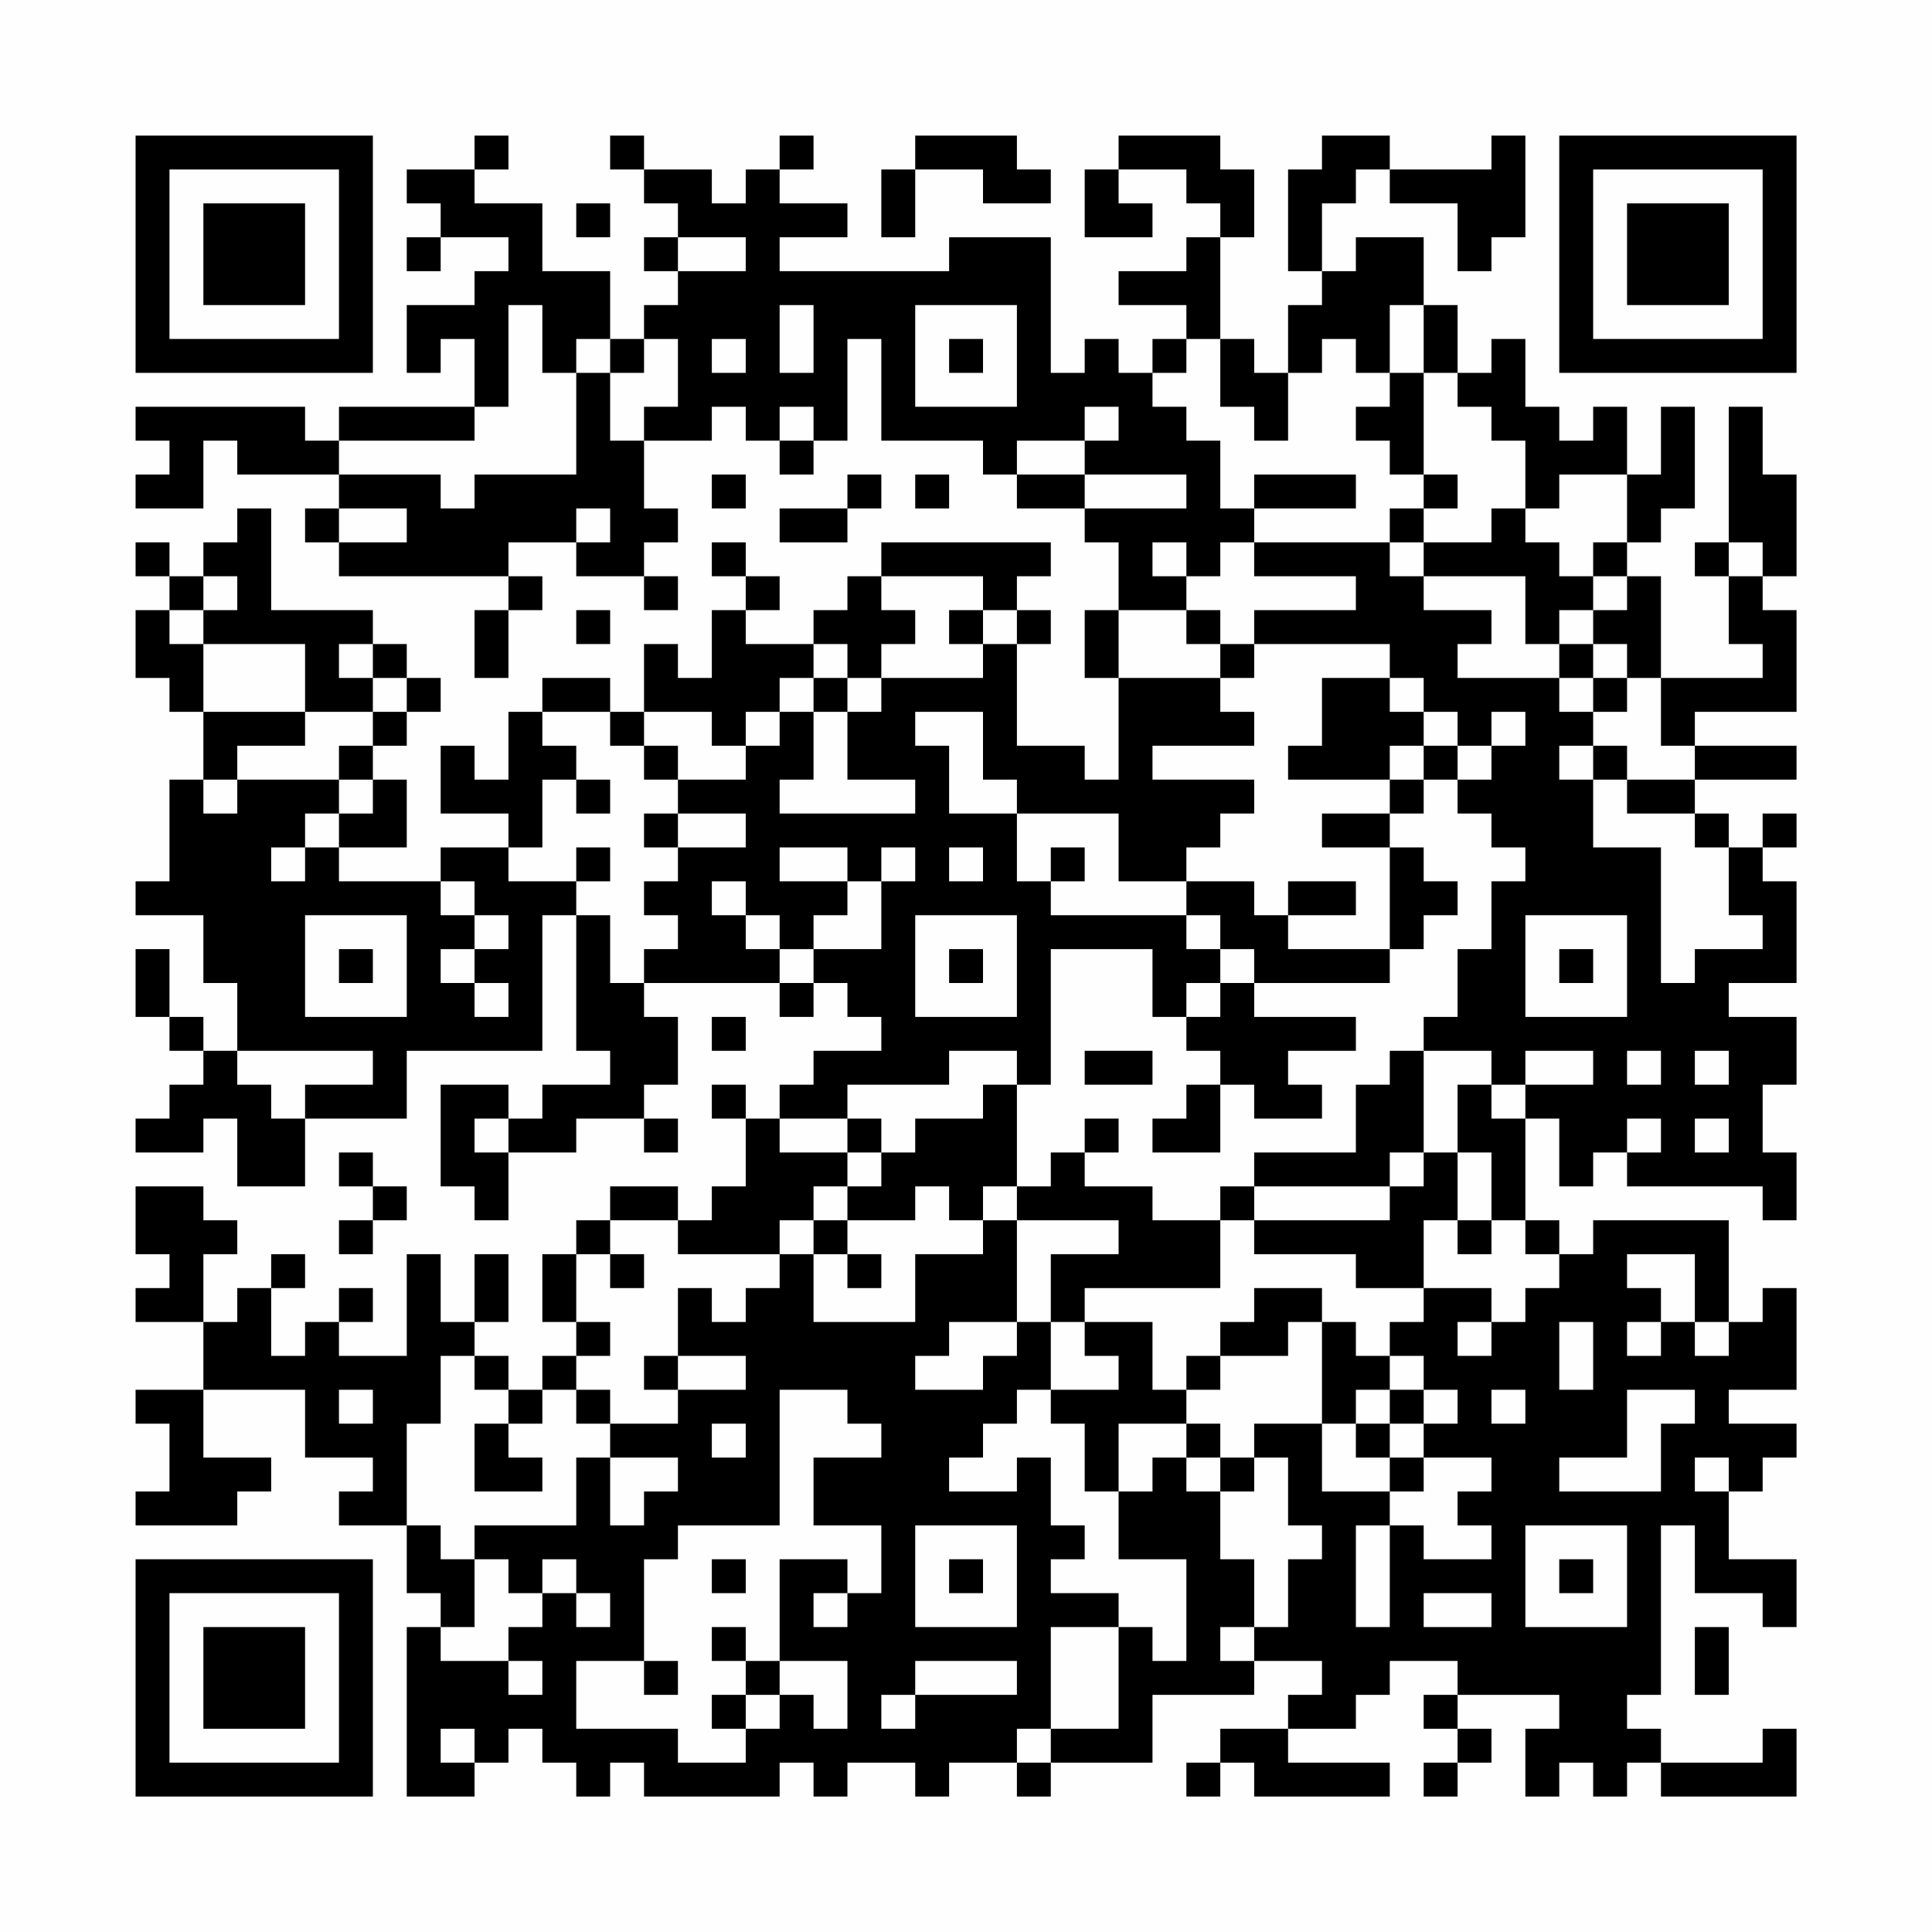 <?xml version="1.0" encoding="UTF-8"?>
<svg xmlns="http://www.w3.org/2000/svg" version="1.1" width="200" height="200" viewBox="0 0 200 200"><rect x="0" y="0" width="200" height="200" fill="#fefefe"/><g transform="scale(3.509)"><g transform="translate(4,4)"><path fill-rule="evenodd" d="M10 0L10 1L8 1L8 2L9 2L9 3L8 3L8 4L9 4L9 3L11 3L11 4L10 4L10 5L8 5L8 7L9 7L9 6L10 6L10 8L6 8L6 9L5 9L5 8L0 8L0 9L1 9L1 10L0 10L0 11L2 11L2 9L3 9L3 10L6 10L6 11L5 11L5 12L6 12L6 13L11 13L11 14L10 14L10 16L11 16L11 14L12 14L12 13L11 13L11 12L13 12L13 13L15 13L15 14L16 14L16 13L15 13L15 12L16 12L16 11L15 11L15 9L17 9L17 8L18 8L18 9L19 9L19 10L20 10L20 9L21 9L21 6L22 6L22 9L25 9L25 10L26 10L26 11L28 11L28 12L29 12L29 14L28 14L28 16L29 16L29 19L28 19L28 18L26 18L26 15L27 15L27 14L26 14L26 13L27 13L27 12L22 12L22 13L21 13L21 14L20 14L20 15L18 15L18 14L19 14L19 13L18 13L18 12L17 12L17 13L18 13L18 14L17 14L17 16L16 16L16 15L15 15L15 17L14 17L14 16L12 16L12 17L11 17L11 19L10 19L10 18L9 18L9 20L11 20L11 21L9 21L9 22L6 22L6 21L8 21L8 19L7 19L7 18L8 18L8 17L9 17L9 16L8 16L8 15L7 15L7 14L4 14L4 11L3 11L3 12L2 12L2 13L1 13L1 12L0 12L0 13L1 13L1 14L0 14L0 16L1 16L1 17L2 17L2 19L1 19L1 22L0 22L0 23L2 23L2 25L3 25L3 27L2 27L2 26L1 26L1 24L0 24L0 26L1 26L1 27L2 27L2 28L1 28L1 29L0 29L0 30L2 30L2 29L3 29L3 31L5 31L5 29L8 29L8 27L12 27L12 23L13 23L13 27L14 27L14 28L12 28L12 29L11 29L11 28L9 28L9 31L10 31L10 32L11 32L11 30L13 30L13 29L15 29L15 30L16 30L16 29L15 29L15 28L16 28L16 26L15 26L15 25L19 25L19 26L20 26L20 25L21 25L21 26L22 26L22 27L20 27L20 28L19 28L19 29L18 29L18 28L17 28L17 29L18 29L18 31L17 31L17 32L16 32L16 31L14 31L14 32L13 32L13 33L12 33L12 35L13 35L13 36L12 36L12 37L11 37L11 36L10 36L10 35L11 35L11 33L10 33L10 35L9 35L9 33L8 33L8 36L6 36L6 35L7 35L7 34L6 34L6 35L5 35L5 36L4 36L4 34L5 34L5 33L4 33L4 34L3 34L3 35L2 35L2 33L3 33L3 32L2 32L2 31L0 31L0 33L1 33L1 34L0 34L0 35L2 35L2 37L0 37L0 38L1 38L1 40L0 40L0 41L3 41L3 40L4 40L4 39L2 39L2 37L5 37L5 39L7 39L7 40L6 40L6 41L8 41L8 43L9 43L9 44L8 44L8 49L10 49L10 48L11 48L11 47L12 47L12 48L13 48L13 49L14 49L14 48L15 48L15 49L19 49L19 48L20 48L20 49L21 49L21 48L23 48L23 49L24 49L24 48L26 48L26 49L27 49L27 48L30 48L30 46L33 46L33 45L35 45L35 46L34 46L34 47L32 47L32 48L31 48L31 49L32 49L32 48L33 48L33 49L37 49L37 48L34 48L34 47L36 47L36 46L37 46L37 45L39 45L39 46L38 46L38 47L39 47L39 48L38 48L38 49L39 49L39 48L40 48L40 47L39 47L39 46L42 46L42 47L41 47L41 49L42 49L42 48L43 48L43 49L44 49L44 48L45 48L45 49L49 49L49 47L48 47L48 48L45 48L45 47L44 47L44 46L45 46L45 41L46 41L46 43L48 43L48 44L49 44L49 42L47 42L47 40L48 40L48 39L49 39L49 38L47 38L47 37L49 37L49 34L48 34L48 35L47 35L47 32L43 32L43 33L42 33L42 32L41 32L41 29L42 29L42 31L43 31L43 30L44 30L44 31L48 31L48 32L49 32L49 30L48 30L48 28L49 28L49 26L47 26L47 25L49 25L49 22L48 22L48 21L49 21L49 20L48 20L48 21L47 21L47 20L46 20L46 19L49 19L49 18L46 18L46 17L49 17L49 14L48 14L48 13L49 13L49 10L48 10L48 8L47 8L47 12L46 12L46 13L47 13L47 15L48 15L48 16L45 16L45 13L44 13L44 12L45 12L45 11L46 11L46 8L45 8L45 10L44 10L44 8L43 8L43 9L42 9L42 8L41 8L41 6L40 6L40 7L39 7L39 5L38 5L38 3L36 3L36 4L35 4L35 2L36 2L36 1L37 1L37 2L39 2L39 4L40 4L40 3L41 3L41 0L40 0L40 1L37 1L37 0L35 0L35 1L34 1L34 4L35 4L35 5L34 5L34 7L33 7L33 6L32 6L32 3L33 3L33 1L32 1L32 0L29 0L29 1L28 1L28 3L30 3L30 2L29 2L29 1L31 1L31 2L32 2L32 3L31 3L31 4L29 4L29 5L31 5L31 6L30 6L30 7L29 7L29 6L28 6L28 7L27 7L27 3L24 3L24 4L19 4L19 3L21 3L21 2L19 2L19 1L20 1L20 0L19 0L19 1L18 1L18 2L17 2L17 1L15 1L15 0L14 0L14 1L15 1L15 2L16 2L16 3L15 3L15 4L16 4L16 5L15 5L15 6L14 6L14 4L12 4L12 2L10 2L10 1L11 1L11 0ZM23 0L23 1L22 1L22 3L23 3L23 1L25 1L25 2L27 2L27 1L26 1L26 0ZM13 2L13 3L14 3L14 2ZM16 3L16 4L18 4L18 3ZM11 5L11 8L10 8L10 9L6 9L6 10L9 10L9 11L10 11L10 10L13 10L13 7L14 7L14 9L15 9L15 8L16 8L16 6L15 6L15 7L14 7L14 6L13 6L13 7L12 7L12 5ZM19 5L19 7L20 7L20 5ZM23 5L23 8L26 8L26 5ZM37 5L37 7L36 7L36 6L35 6L35 7L34 7L34 9L33 9L33 8L32 8L32 6L31 6L31 7L30 7L30 8L31 8L31 9L32 9L32 11L33 11L33 12L32 12L32 13L31 13L31 12L30 12L30 13L31 13L31 14L29 14L29 16L32 16L32 17L33 17L33 18L30 18L30 19L33 19L33 20L32 20L32 21L31 21L31 22L29 22L29 20L26 20L26 19L25 19L25 17L23 17L23 18L24 18L24 20L26 20L26 22L27 22L27 23L31 23L31 24L32 24L32 25L31 25L31 26L30 26L30 24L27 24L27 28L26 28L26 27L24 27L24 28L21 28L21 29L19 29L19 30L21 30L21 31L20 31L20 32L19 32L19 33L16 33L16 32L14 32L14 33L13 33L13 35L14 35L14 36L13 36L13 37L12 37L12 38L11 38L11 37L10 37L10 36L9 36L9 38L8 38L8 41L9 41L9 42L10 42L10 44L9 44L9 45L11 45L11 46L12 46L12 45L11 45L11 44L12 44L12 43L13 43L13 44L14 44L14 43L13 43L13 42L12 42L12 43L11 43L11 42L10 42L10 41L13 41L13 39L14 39L14 41L15 41L15 40L16 40L16 39L14 39L14 38L16 38L16 37L18 37L18 36L16 36L16 34L17 34L17 35L18 35L18 34L19 34L19 33L20 33L20 35L23 35L23 33L25 33L25 32L26 32L26 35L24 35L24 36L23 36L23 37L25 37L25 36L26 36L26 35L27 35L27 37L26 37L26 38L25 38L25 39L24 39L24 40L26 40L26 39L27 39L27 41L28 41L28 42L27 42L27 43L29 43L29 44L27 44L27 47L26 47L26 48L27 48L27 47L29 47L29 44L30 44L30 45L31 45L31 42L29 42L29 40L30 40L30 39L31 39L31 40L32 40L32 42L33 42L33 44L32 44L32 45L33 45L33 44L34 44L34 42L35 42L35 41L34 41L34 39L33 39L33 38L35 38L35 40L37 40L37 41L36 41L36 44L37 44L37 41L38 41L38 42L40 42L40 41L39 41L39 40L40 40L40 39L38 39L38 38L39 38L39 37L38 37L38 36L37 36L37 35L38 35L38 34L40 34L40 35L39 35L39 36L40 36L40 35L41 35L41 34L42 34L42 33L41 33L41 32L40 32L40 30L39 30L39 28L40 28L40 29L41 29L41 28L43 28L43 27L41 27L41 28L40 28L40 27L38 27L38 26L39 26L39 24L40 24L40 22L41 22L41 21L40 21L40 20L39 20L39 19L40 19L40 18L41 18L41 17L40 17L40 18L39 18L39 17L38 17L38 16L37 16L37 15L33 15L33 14L36 14L36 13L33 13L33 12L37 12L37 13L38 13L38 14L40 14L40 15L39 15L39 16L42 16L42 17L43 17L43 18L42 18L42 19L43 19L43 21L45 21L45 25L46 25L46 24L48 24L48 23L47 23L47 21L46 21L46 20L44 20L44 19L46 19L46 18L45 18L45 16L44 16L44 15L43 15L43 14L44 14L44 13L43 13L43 12L44 12L44 10L42 10L42 11L41 11L41 9L40 9L40 8L39 8L39 7L38 7L38 5ZM17 6L17 7L18 7L18 6ZM24 6L24 7L25 7L25 6ZM37 7L37 8L36 8L36 9L37 9L37 10L38 10L38 11L37 11L37 12L38 12L38 13L41 13L41 15L42 15L42 16L43 16L43 17L44 17L44 16L43 16L43 15L42 15L42 14L43 14L43 13L42 13L42 12L41 12L41 11L40 11L40 12L38 12L38 11L39 11L39 10L38 10L38 7ZM19 8L19 9L20 9L20 8ZM28 8L28 9L26 9L26 10L28 10L28 11L31 11L31 10L28 10L28 9L29 9L29 8ZM17 10L17 11L18 11L18 10ZM21 10L21 11L19 11L19 12L21 12L21 11L22 11L22 10ZM23 10L23 11L24 11L24 10ZM33 10L33 11L36 11L36 10ZM6 11L6 12L8 12L8 11ZM13 11L13 12L14 12L14 11ZM47 12L47 13L48 13L48 12ZM2 13L2 14L1 14L1 15L2 15L2 17L5 17L5 18L3 18L3 19L2 19L2 20L3 20L3 19L6 19L6 20L5 20L5 21L4 21L4 22L5 22L5 21L6 21L6 20L7 20L7 19L6 19L6 18L7 18L7 17L8 17L8 16L7 16L7 15L6 15L6 16L7 16L7 17L5 17L5 15L2 15L2 14L3 14L3 13ZM22 13L22 14L23 14L23 15L22 15L22 16L21 16L21 15L20 15L20 16L19 16L19 17L18 17L18 18L17 18L17 17L15 17L15 18L14 18L14 17L12 17L12 18L13 18L13 19L12 19L12 21L11 21L11 22L13 22L13 23L14 23L14 25L15 25L15 24L16 24L16 23L15 23L15 22L16 22L16 21L18 21L18 20L16 20L16 19L18 19L18 18L19 18L19 17L20 17L20 19L19 19L19 20L23 20L23 19L21 19L21 17L22 17L22 16L25 16L25 15L26 15L26 14L25 14L25 13ZM13 14L13 15L14 15L14 14ZM24 14L24 15L25 15L25 14ZM31 14L31 15L32 15L32 16L33 16L33 15L32 15L32 14ZM20 16L20 17L21 17L21 16ZM35 16L35 18L34 18L34 19L37 19L37 20L35 20L35 21L37 21L37 24L34 24L34 23L36 23L36 22L34 22L34 23L33 23L33 22L31 22L31 23L32 23L32 24L33 24L33 25L32 25L32 26L31 26L31 27L32 27L32 28L31 28L31 29L30 29L30 30L32 30L32 28L33 28L33 29L35 29L35 28L34 28L34 27L36 27L36 26L33 26L33 25L37 25L37 24L38 24L38 23L39 23L39 22L38 22L38 21L37 21L37 20L38 20L38 19L39 19L39 18L38 18L38 17L37 17L37 16ZM15 18L15 19L16 19L16 18ZM37 18L37 19L38 19L38 18ZM43 18L43 19L44 19L44 18ZM13 19L13 20L14 20L14 19ZM15 20L15 21L16 21L16 20ZM13 21L13 22L14 22L14 21ZM19 21L19 22L21 22L21 23L20 23L20 24L19 24L19 23L18 23L18 22L17 22L17 23L18 23L18 24L19 24L19 25L20 25L20 24L22 24L22 22L23 22L23 21L22 21L22 22L21 22L21 21ZM24 21L24 22L25 22L25 21ZM27 21L27 22L28 22L28 21ZM9 22L9 23L10 23L10 24L9 24L9 25L10 25L10 26L11 26L11 25L10 25L10 24L11 24L11 23L10 23L10 22ZM5 23L5 26L8 26L8 23ZM23 23L23 26L26 26L26 23ZM41 23L41 26L44 26L44 23ZM6 24L6 25L7 25L7 24ZM24 24L24 25L25 25L25 24ZM42 24L42 25L43 25L43 24ZM17 26L17 27L18 27L18 26ZM3 27L3 28L4 28L4 29L5 29L5 28L7 28L7 27ZM28 27L28 28L30 28L30 27ZM37 27L37 28L36 28L36 30L33 30L33 31L32 31L32 32L30 32L30 31L28 31L28 30L29 30L29 29L28 29L28 30L27 30L27 31L26 31L26 28L25 28L25 29L23 29L23 30L22 30L22 29L21 29L21 30L22 30L22 31L21 31L21 32L20 32L20 33L21 33L21 34L22 34L22 33L21 33L21 32L23 32L23 31L24 31L24 32L25 32L25 31L26 31L26 32L29 32L29 33L27 33L27 35L28 35L28 36L29 36L29 37L27 37L27 38L28 38L28 40L29 40L29 38L31 38L31 39L32 39L32 40L33 40L33 39L32 39L32 38L31 38L31 37L32 37L32 36L34 36L34 35L35 35L35 38L36 38L36 39L37 39L37 40L38 40L38 39L37 39L37 38L38 38L38 37L37 37L37 36L36 36L36 35L35 35L35 34L33 34L33 35L32 35L32 36L31 36L31 37L30 37L30 35L28 35L28 34L32 34L32 32L33 32L33 33L36 33L36 34L38 34L38 32L39 32L39 33L40 33L40 32L39 32L39 30L38 30L38 27ZM44 27L44 28L45 28L45 27ZM46 27L46 28L47 28L47 27ZM10 29L10 30L11 30L11 29ZM44 29L44 30L45 30L45 29ZM46 29L46 30L47 30L47 29ZM6 30L6 31L7 31L7 32L6 32L6 33L7 33L7 32L8 32L8 31L7 31L7 30ZM37 30L37 31L33 31L33 32L37 32L37 31L38 31L38 30ZM14 33L14 34L15 34L15 33ZM44 33L44 34L45 34L45 35L44 35L44 36L45 36L45 35L46 35L46 36L47 36L47 35L46 35L46 33ZM42 35L42 37L43 37L43 35ZM15 36L15 37L16 37L16 36ZM6 37L6 38L7 38L7 37ZM13 37L13 38L14 38L14 37ZM19 37L19 41L16 41L16 42L15 42L15 45L13 45L13 47L16 47L16 48L18 48L18 47L19 47L19 46L20 46L20 47L21 47L21 45L19 45L19 42L21 42L21 43L20 43L20 44L21 44L21 43L22 43L22 41L20 41L20 39L22 39L22 38L21 38L21 37ZM36 37L36 38L37 38L37 37ZM40 37L40 38L41 38L41 37ZM44 37L44 39L42 39L42 40L45 40L45 38L46 38L46 37ZM10 38L10 40L12 40L12 39L11 39L11 38ZM17 38L17 39L18 39L18 38ZM46 39L46 40L47 40L47 39ZM23 41L23 44L26 44L26 41ZM41 41L41 44L44 44L44 41ZM17 42L17 43L18 43L18 42ZM24 42L24 43L25 43L25 42ZM42 42L42 43L43 43L43 42ZM38 43L38 44L40 44L40 43ZM17 44L17 45L18 45L18 46L17 46L17 47L18 47L18 46L19 46L19 45L18 45L18 44ZM46 44L46 46L47 46L47 44ZM15 45L15 46L16 46L16 45ZM23 45L23 46L22 46L22 47L23 47L23 46L26 46L26 45ZM9 47L9 48L10 48L10 47ZM0 0L0 7L7 7L7 0ZM1 1L1 6L6 6L6 1ZM2 2L2 5L5 5L5 2ZM42 0L42 7L49 7L49 0ZM43 1L43 6L48 6L48 1ZM44 2L44 5L47 5L47 2ZM0 42L0 49L7 49L7 42ZM1 43L1 48L6 48L6 43ZM2 44L2 47L5 47L5 44Z" fill="#000000"/></g></g></svg>
